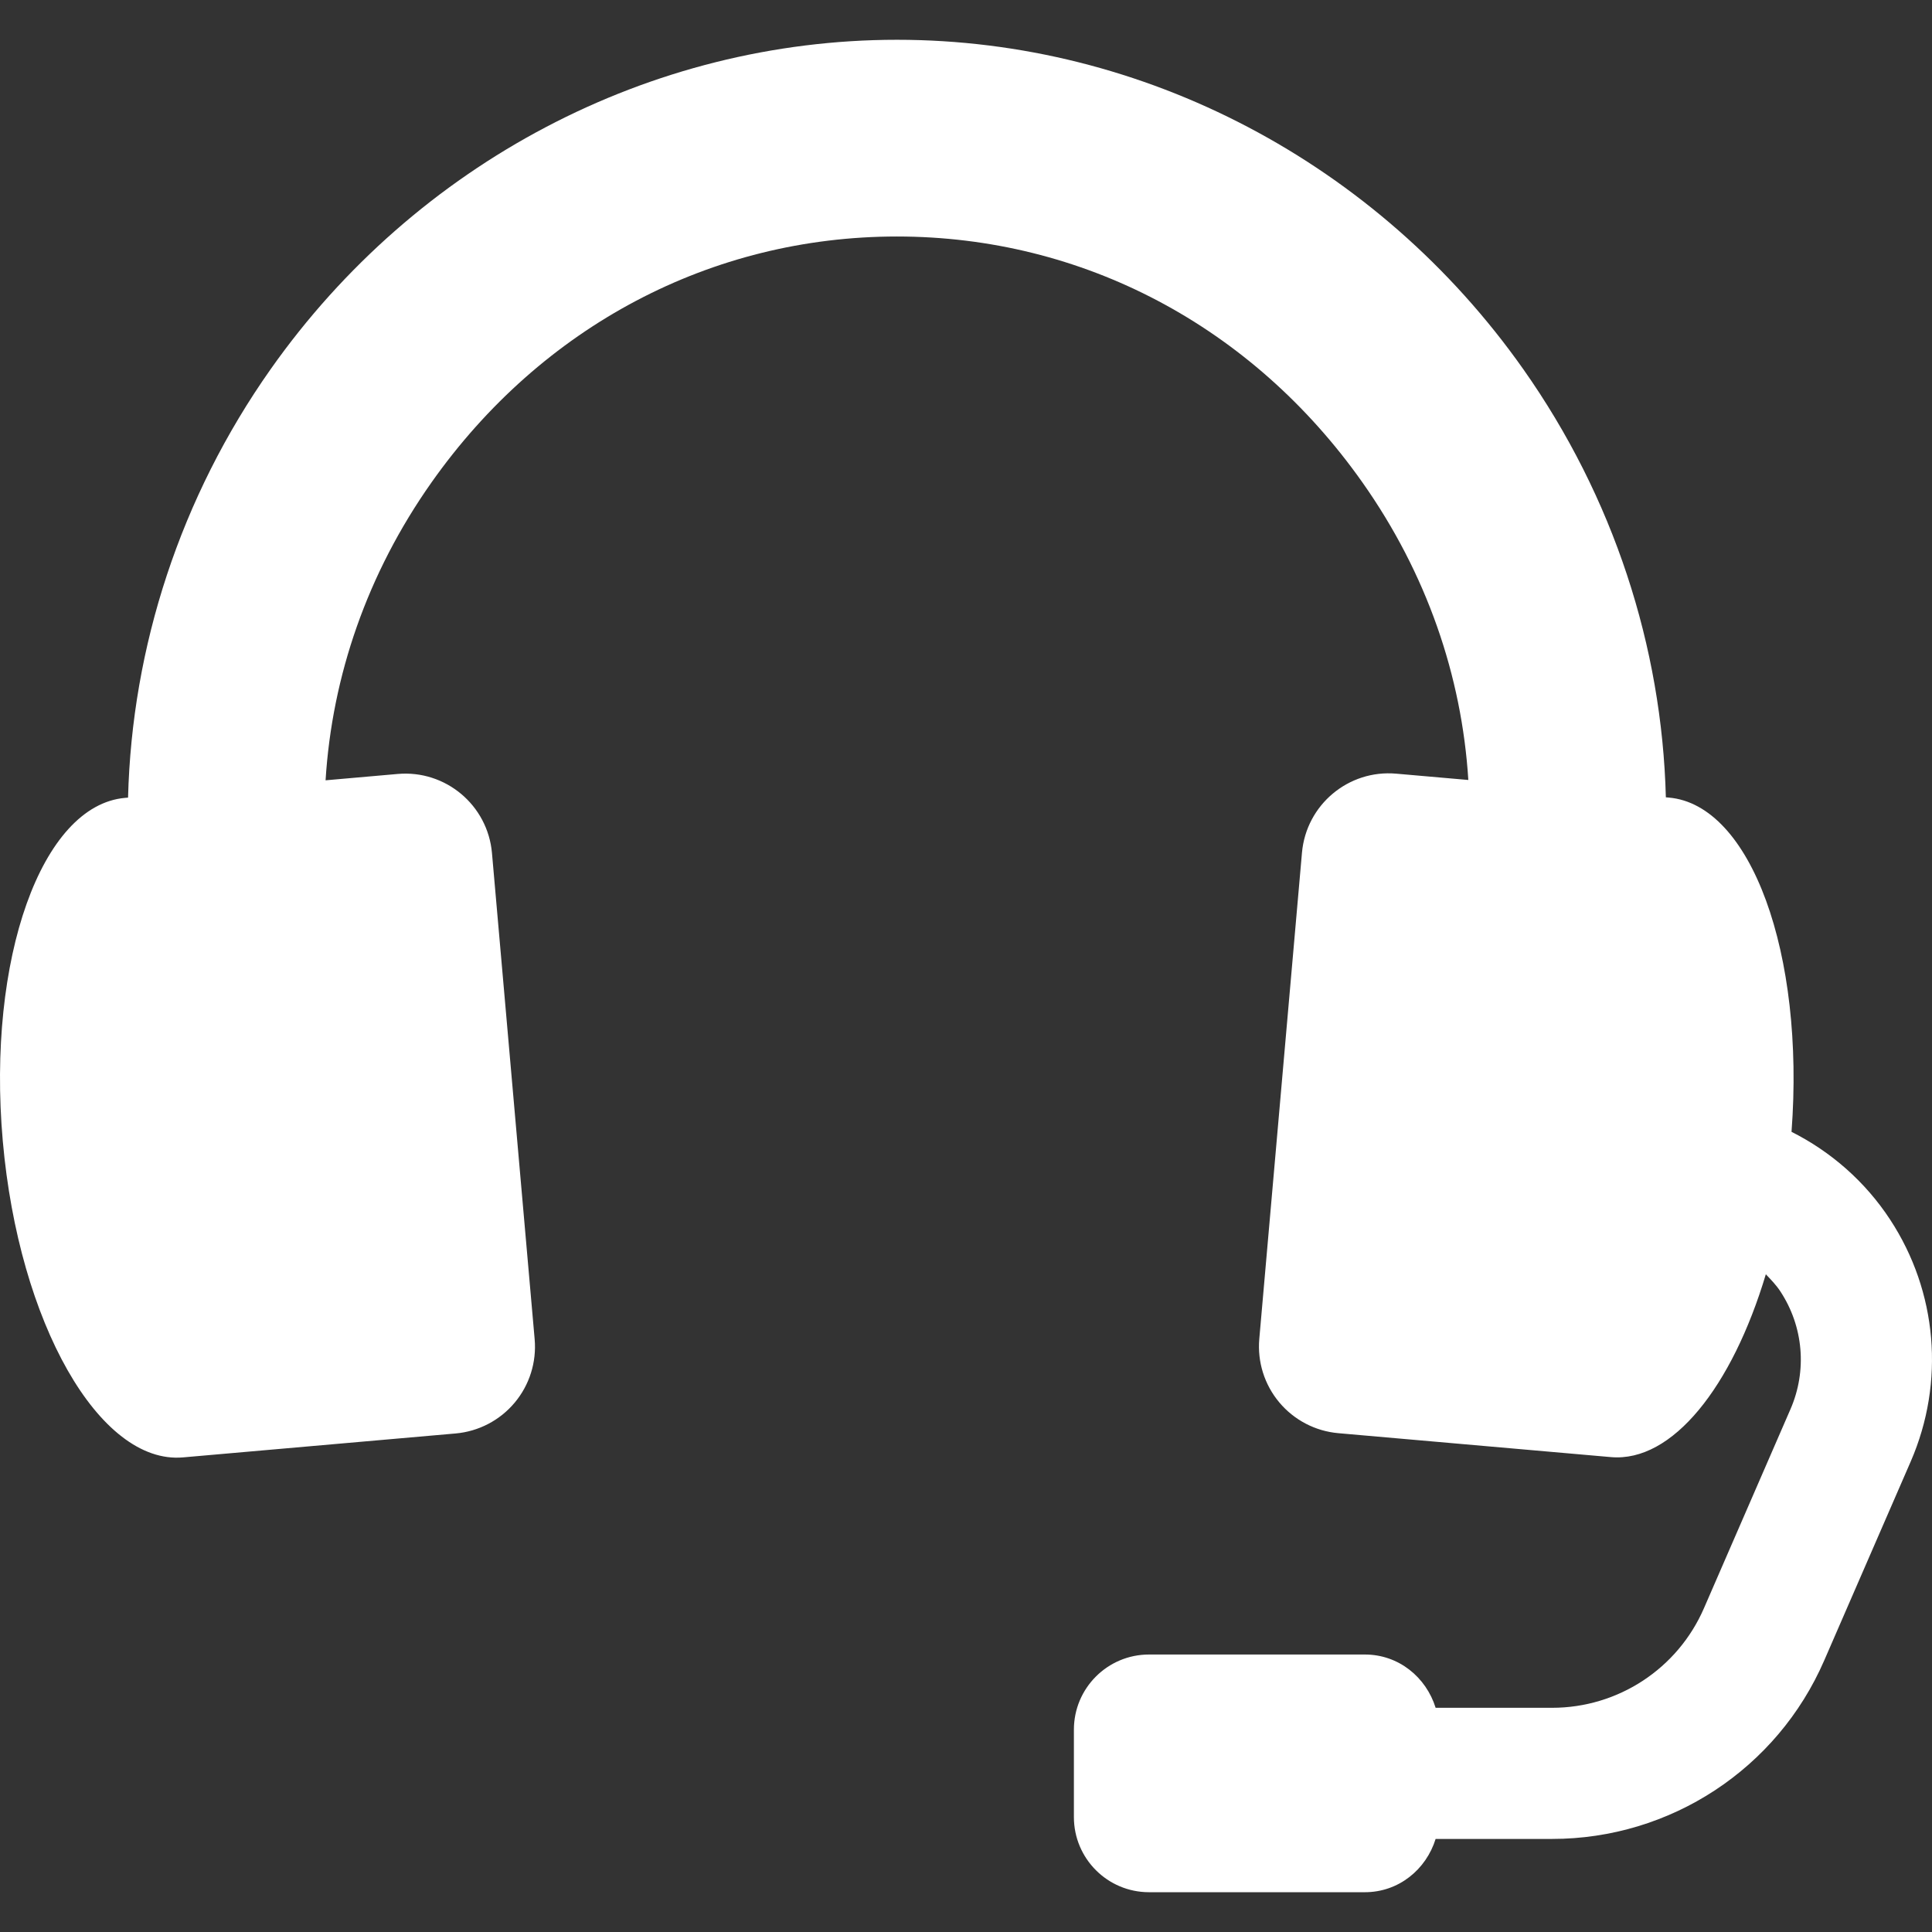 <?xml version="1.0" encoding="iso-8859-1"?>
<!-- Generator: Adobe Illustrator 16.0.0, SVG Export Plug-In . SVG Version: 6.00 Build 0)  -->
<!DOCTYPE svg PUBLIC "-//W3C//DTD SVG 1.1//EN" "http://www.w3.org/Graphics/SVG/1.1/DTD/svg11.dtd">
<svg version="1.1" id="Capa_1" xmlns="http://www.w3.org/2000/svg" xmlns:xlink="http://www.w3.org/1999/xlink" x="0px" y="0px"
	 width="575.969px" height="575.969px" viewBox="0 0 575.969 575.969" style="enable-background:new 0 0 575.969 575.969;"
	 xml:space="preserve" fill="#ffffff">
<rect x="0" y="0" width="575.969" height="575.969" fill="#333333" stroke="none"/>
<g>
	<g>
		<path d="M563.472,363.566c-7.456-11.369-17.657-20.234-29.382-26.146c4.009-53.108-12.074-97.496-36.568-99.644l-0.896-0.078
			c-1.153-44.898-15.597-89.487-42.517-127.657C410.748,48.562,340.953,11.86,267.407,11.86
			c-73.548,0-143.343,36.702-186.707,98.183c-26.937,38.201-41.379,82.816-42.524,127.745l-0.887,0.075
			C12.384,240.05-3.938,285.838,0.826,340.122c4.774,54.304,28.837,96.541,53.729,94.356h0.01l81.259-7.132
			c6.854-0.604,13.183-3.903,17.601-9.172c4.429-5.28,6.567-12.086,5.965-18.939l-12.724-144.934
			c-1.259-14.27-13.839-24.829-28.111-23.568l-21.495,1.891c1.938-31.081,12.427-61.645,31.567-88.783
			c32.875-46.61,83.454-73.336,138.779-73.336c55.322,0,105.904,26.728,138.779,73.336c19.128,27.11,29.599,57.645,31.556,88.687
			l-21.485-1.881c-14.271-1.261-26.851,9.296-28.111,23.568L375.421,399.15c-0.6,6.853,1.538,13.66,5.967,18.938
			c4.419,5.271,10.749,8.572,17.603,9.173l81.259,7.132h0.009c18.312,1.604,36.103-20.925,46.173-54.503
			c1.536,1.61,3.094,3.205,4.341,5.116c6.875,10.47,8,23.595,3.009,35.088l-25.804,59.359c-7.837,18.031-25.6,29.676-45.261,29.676
			h-34.728c-2.835-9.125-11.026-15.884-21.085-15.884h-64.354c-12.37,0-22.399,10.031-22.399,22.401v26.06
			c0,12.37,10.029,22.402,22.399,22.402h64.354c10.059,0,18.25-6.758,21.085-15.883h34.728c35.238,0,67.083-20.886,81.114-53.197
			l25.81-59.362C579.89,412.047,577.589,385.09,563.472,363.566z"/>
	</g>
</g>
<g>
</g>
<g>
</g>
<g>
</g>
<g>
</g>
<g>
</g>
<g>
</g>
<g>
</g>
<g>
</g>
<g>
</g>
<g>
</g>
<g>
</g>
<g>
</g>
<g>
</g>
<g>
</g>
<g>
</g>
</svg>
